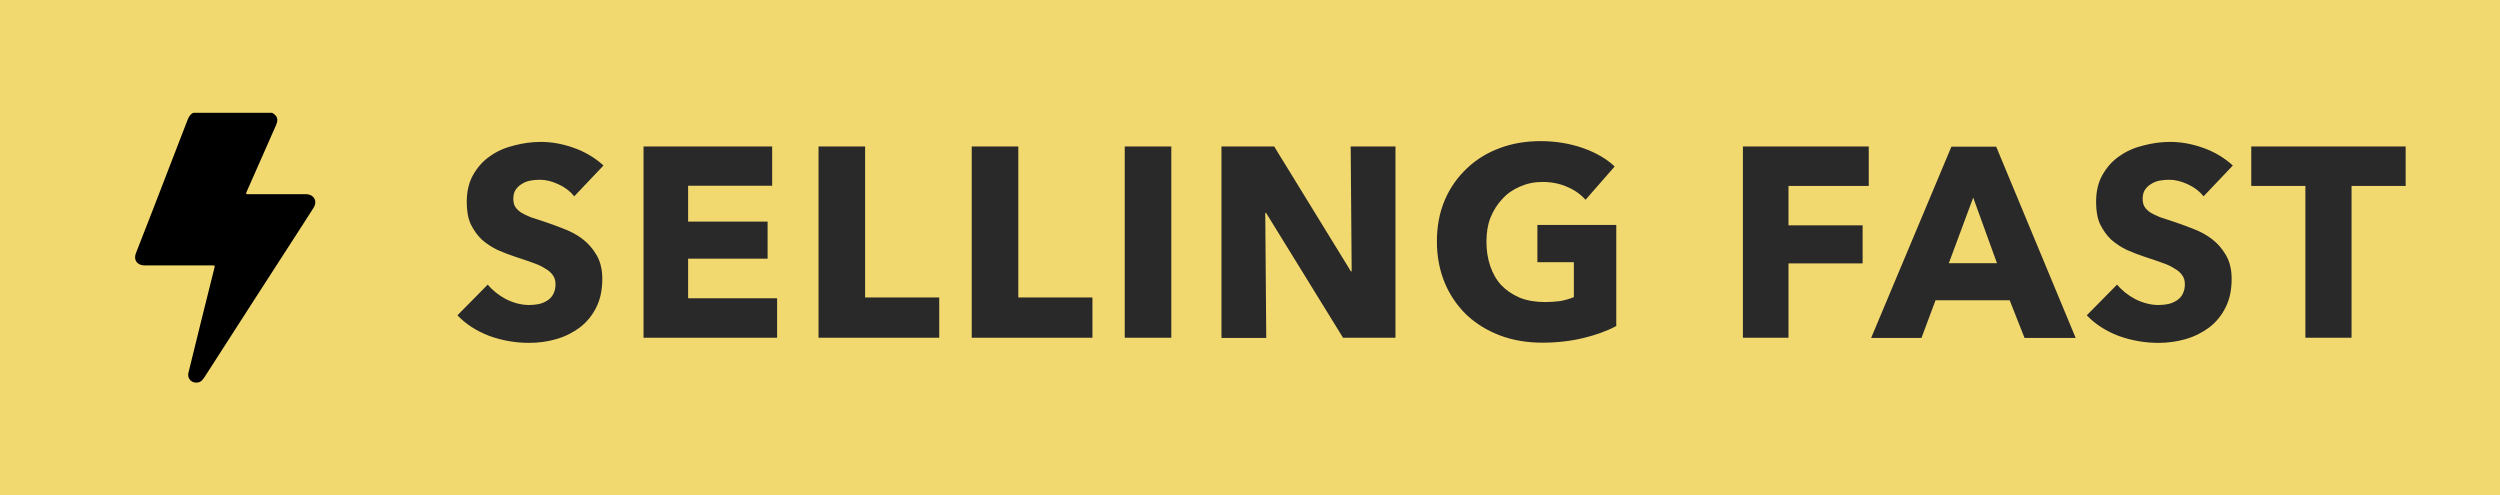 <?xml version="1.0" encoding="UTF-8"?>
<svg id="Capa_1" xmlns="http://www.w3.org/2000/svg" version="1.1" viewBox="0 0 126.14 25">
  <!-- Generator: Adobe Illustrator 29.6.0, SVG Export Plug-In . SVG Version: 2.1.1 Build 207)  -->
  <defs>
    <style>
      .st0 {
        fill: #292929;
      }

      .st1 {
        fill: #f2d96f;
      }
    </style>
  </defs>
  <rect class="st1" width="126.14" height="25"/>
  <path d="M13.71,5.68c.28.15.35.34.22.63-.49,1.11-.98,2.22-1.47,3.33-.07.16-.06.16.1.16h2.75c.06,0,.12,0,.19,0,.36.04.52.36.33.67-.19.3-.38.59-.57.89-1.65,2.55-3.29,5.1-4.93,7.65-.09.13-.17.26-.35.29-.31.05-.55-.2-.47-.5.21-.85.42-1.7.63-2.56.22-.9.45-1.8.67-2.69.04-.15.04-.16-.12-.16h-3.43c-.36-.02-.53-.29-.4-.62.29-.74.58-1.49.87-2.23.57-1.49,1.16-2.99,1.73-4.48.06-.16.14-.3.3-.37h3.95Z"/>
  <path class="st0" d="M28.97,9.9c-.2-.25-.46-.45-.79-.6-.32-.15-.63-.23-.93-.23-.15,0-.31.01-.48.04-.15.03-.3.08-.42.16-.13.07-.24.17-.33.3-.08.12-.12.27-.12.46,0,.16.03.3.1.41.07.11.17.2.3.29.14.08.3.16.48.23.18.06.39.13.61.2.33.11.67.23,1.02.37.35.13.68.3.97.52.29.22.53.49.72.82.19.32.29.72.29,1.2,0,.55-.1,1.04-.31,1.45-.2.4-.47.73-.82,1-.35.26-.74.46-1.19.59-.45.13-.9.19-1.38.19-.69,0-1.36-.12-2-.35-.65-.25-1.18-.59-1.61-1.04l1.53-1.55c.24.29.55.54.93.74.39.19.78.29,1.16.29.17,0,.34-.02.5-.05.16-.04.3-.1.42-.18.13-.08.23-.19.3-.33.07-.14.11-.3.11-.49s-.05-.34-.14-.46c-.09-.13-.22-.24-.4-.34-.16-.11-.37-.2-.63-.29-.25-.09-.53-.19-.85-.29-.31-.1-.61-.22-.91-.35-.29-.14-.55-.31-.79-.52-.23-.22-.41-.48-.56-.78-.14-.31-.2-.68-.2-1.12,0-.54.11-1,.33-1.38.22-.38.5-.7.86-.94.35-.25.75-.42,1.2-.53.45-.12.9-.18,1.35-.18.55,0,1.1.1,1.66.3.57.2,1.07.5,1.5.89l-1.49,1.57ZM32.47,17.05V7.39h6.49v1.98h-4.24v1.81h4.01v1.87h-4.01v2h4.49v1.99h-6.74ZM41.3,17.05V7.39h2.35v7.62h3.74v2.03h-6.08ZM49.03,17.05V7.39h2.35v7.62h3.74v2.03h-6.08ZM56.75,17.05V7.39h2.35v9.65h-2.35ZM67.77,17.05l-3.89-6.31h-.04l.05,6.31h-2.26V7.39h2.66l3.87,6.3h.04l-.05-6.3h2.26v9.65h-2.65ZM81.53,16.46c-.47.25-1.03.45-1.66.6-.63.15-1.31.23-2.06.23s-1.49-.12-2.14-.37c-.65-.25-1.2-.59-1.68-1.04-.46-.45-.83-.98-1.09-1.6-.26-.63-.4-1.32-.4-2.09s.13-1.47.4-2.1c.27-.63.65-1.16,1.12-1.6.47-.45,1.03-.79,1.66-1.02.64-.24,1.32-.35,2.06-.35s1.47.12,2.13.35c.65.23,1.19.54,1.6.93l-1.47,1.68c-.23-.26-.53-.48-.9-.64-.37-.17-.8-.26-1.27-.26-.41,0-.79.08-1.13.23-.35.15-.65.35-.9.63-.25.26-.45.58-.6.95-.14.36-.2.76-.2,1.2s.06.85.19,1.23.31.7.56.97c.25.26.56.47.93.63.37.15.8.22,1.27.22.27,0,.53-.02.78-.05.25-.05.47-.11.68-.2v-1.76h-1.84v-1.88h3.98v5.11ZM90.24,9.38v1.99h3.74v1.92h-3.74v3.75h-2.3V7.39h6.35v1.99h-4.05ZM102.15,17.05l-.75-1.9h-3.74l-.71,1.9h-2.54l4.05-9.65h2.26l4.01,9.65h-2.59ZM99.56,9.97l-1.23,3.31h2.43l-1.2-3.31ZM111.18,9.9c-.2-.25-.46-.45-.79-.6-.32-.15-.63-.23-.93-.23-.15,0-.31.01-.48.04-.15.03-.3.08-.42.16-.13.07-.24.17-.33.3-.08.12-.12.27-.12.46,0,.16.03.3.1.41.07.11.17.2.3.29.14.08.3.16.48.23.18.06.39.13.61.2.33.11.67.23,1.02.37.35.13.68.3.97.52.29.22.53.49.72.82.19.32.29.72.29,1.2,0,.55-.1,1.04-.31,1.45-.2.4-.47.73-.82,1-.35.26-.74.46-1.19.59-.45.13-.9.19-1.38.19-.69,0-1.36-.12-2-.35-.65-.25-1.18-.59-1.61-1.04l1.53-1.55c.24.29.55.54.93.74.39.19.78.29,1.16.29.17,0,.34-.02.5-.05.16-.04.3-.1.42-.18.13-.08.23-.19.3-.33.07-.14.11-.3.11-.49s-.05-.34-.14-.46c-.09-.13-.22-.24-.4-.34-.16-.11-.37-.2-.63-.29-.25-.09-.53-.19-.85-.29-.31-.1-.61-.22-.91-.35-.29-.14-.55-.31-.79-.52-.23-.22-.41-.48-.56-.78-.14-.31-.2-.68-.2-1.12,0-.54.11-1,.33-1.38.22-.38.5-.7.86-.94.35-.25.75-.42,1.2-.53.45-.12.9-.18,1.35-.18.55,0,1.1.1,1.66.3.57.2,1.07.5,1.5.89l-1.49,1.57ZM118.65,9.38v7.66h-2.33v-7.66h-2.73v-1.99h7.79v1.99h-2.73Z"/>
</svg>